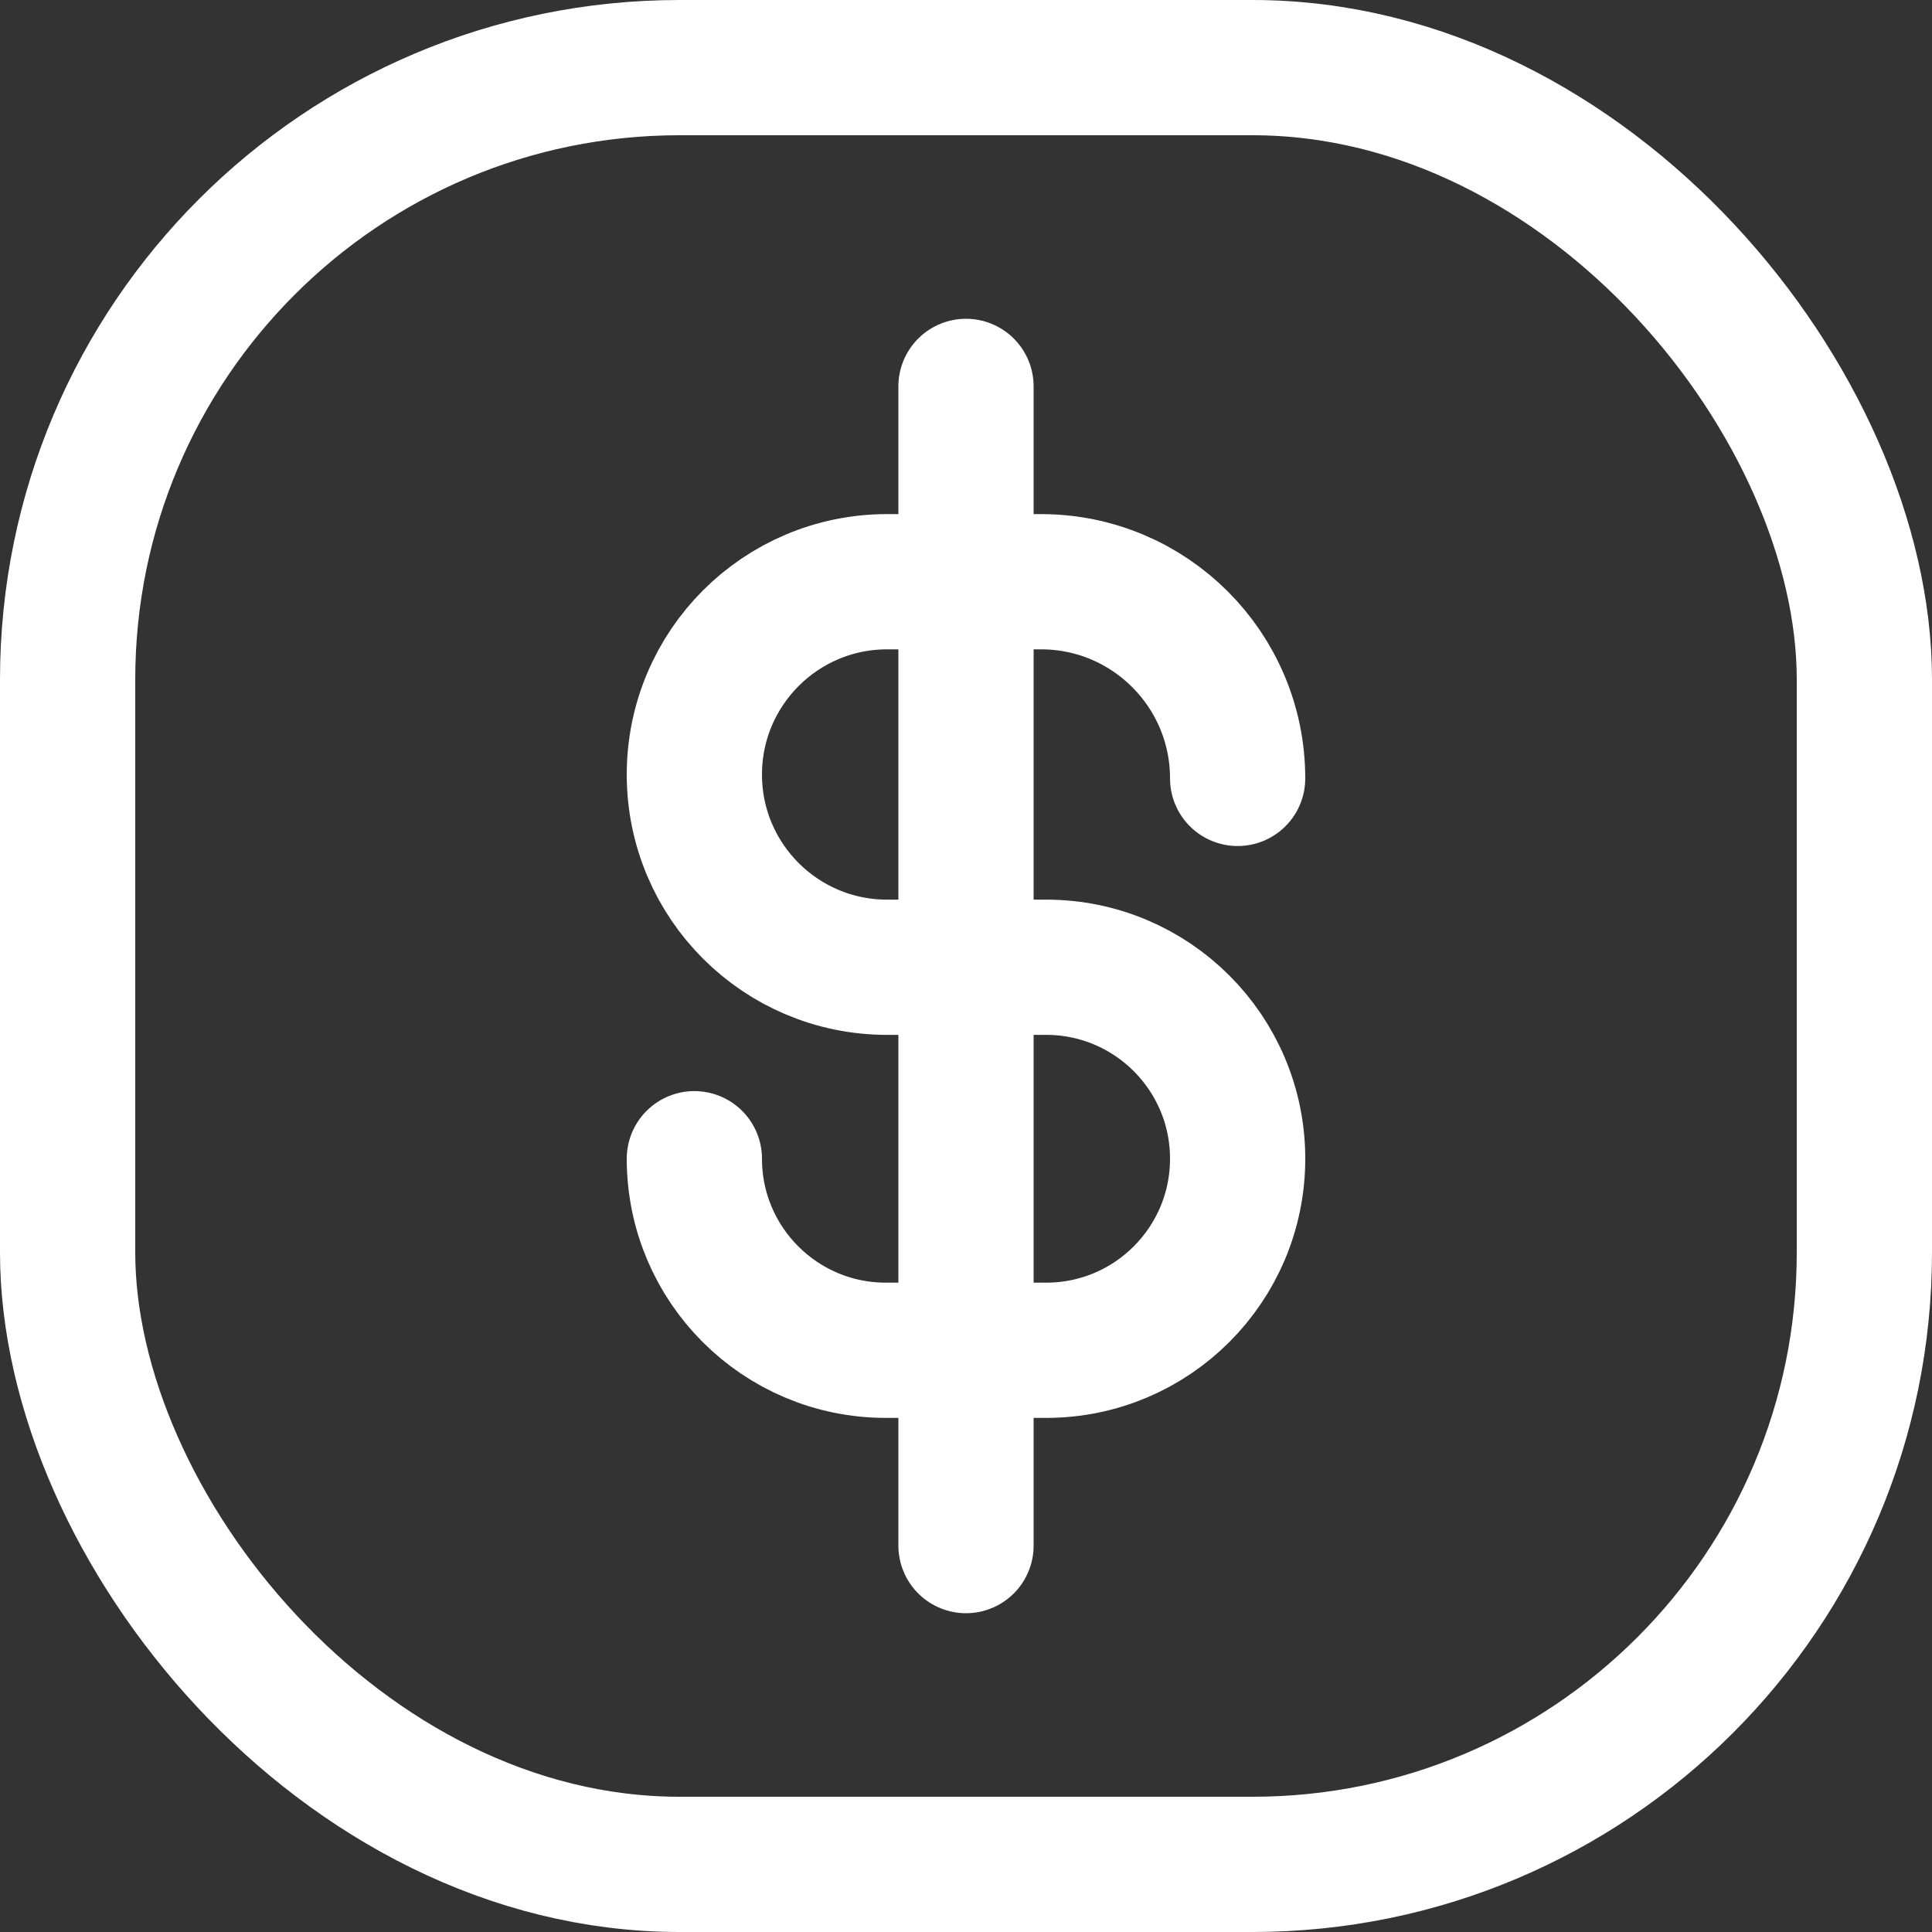 <?xml version="1.0" encoding="UTF-8"?> <svg xmlns="http://www.w3.org/2000/svg" width="20" height="20" viewBox="0 0 20 20" fill="none"><rect x="0" y="0" width="20" height="20" fill="#333333" stroke="none"/><g clip-path="url(#clip0_927_413)"><rect x="19.3" y="19.3" width="18.6" height="18.6" rx="6.335" transform="rotate(-180 19.3 19.3)" stroke="white" stroke-width="1.4"></rect><path d="M7.188 11.995C7.188 13.09 8.075 13.978 9.17 13.978H10.83C11.925 13.978 12.812 13.09 12.812 11.995C12.812 10.901 11.925 10.013 10.83 10.013H9.183C8.081 10.013 7.188 9.12 7.188 8.018C7.188 6.916 8.081 6.022 9.183 6.022H10.777C11.901 6.022 12.812 6.934 12.812 8.058" stroke="white" stroke-width="1.4" stroke-linecap="round"></path><path d="M10 4V16" stroke="white" stroke-width="1.4" stroke-linecap="round"></path></g><defs><clipPath id="clip0_927_413"><rect width="20" height="20" fill="white"></rect></clipPath></defs></svg> 